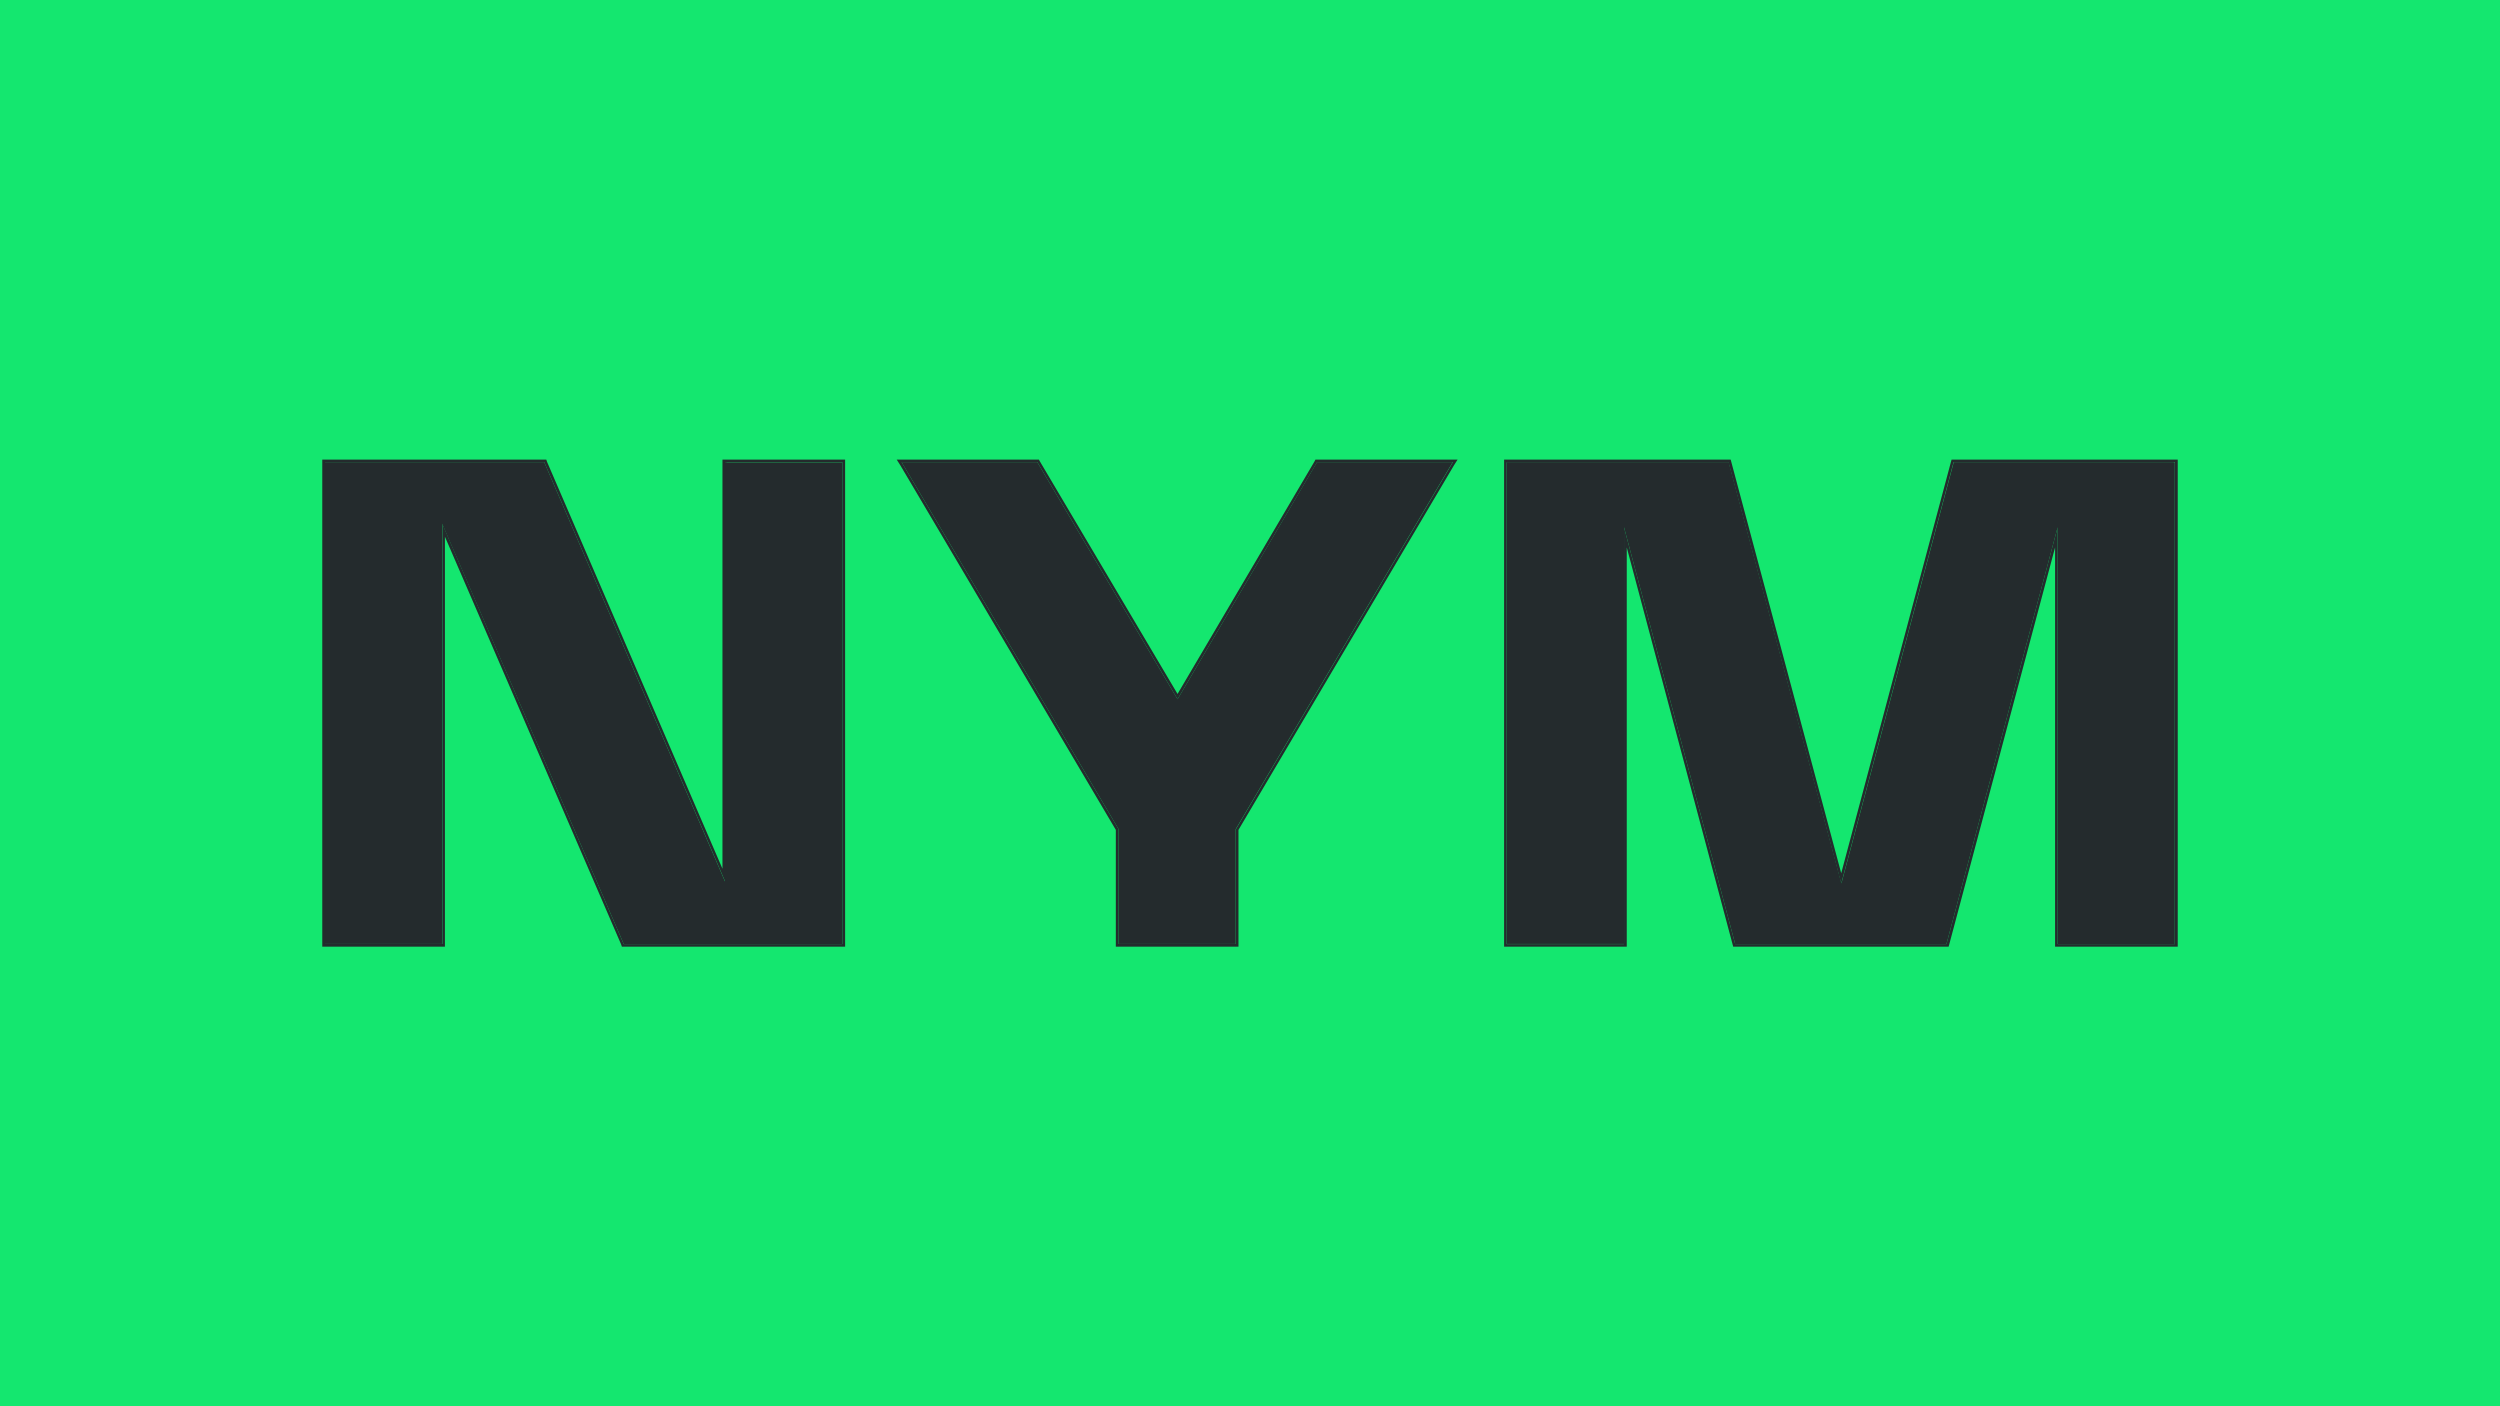 <svg xmlns="http://www.w3.org/2000/svg" xmlns:xlink="http://www.w3.org/1999/xlink" id="Layer_1" x="0px" y="0px" viewBox="0 0 1280 720" style="enable-background:new 0 0 1280 720;" xml:space="preserve"><style type="text/css">	.st0{fill:#14E76F;}	.st1{fill:#242B2D;}	.st2{fill-rule:evenodd;clip-rule:evenodd;fill:#242B2D;}</style><rect class="st0" width="1280" height="720"></rect><g>	<g>		<path class="st1" d="M372,236.6h-0.8v0.6v214.1L278.8,237l-0.1-0.4h-0.5h-52.4H167h-0.6v0.6v245.5v0.6h0.6h58.8h0.6v-0.6V268.2   L319.2,483l0.1,0.4h0.5H372h58.7h0.6v-0.6V237.3v-0.6h-0.6H372z"></path>		<path class="st2" d="M369.9,235.3h62.8v249.4H318.4l-0.4-1.2l-90.2-208.7v209.9H165V235.3h114.7l0.4,1.2l89.8,208.3V235.3z    M371.3,451.4L278.8,237l-0.1-0.4H166.4v246.7h60.1V268.2L319.2,483l0.1,0.4h112V236.6h-60.1V451.4z"></path>		<path class="st1" d="M1113,236.6h-112.1h-0.6l-0.1,0.5l-57.4,215.2l-57.6-215.2l-0.1-0.5h-0.5H772.2h-0.8v0.6v245.5v0.6h0.8h58.7   h0.6v-0.6V270l56.8,212.9l0.1,0.5h0.6h107.1h0.5l0.1-0.5l56.8-212.9v212.8v0.6h0.6h58.8h0.6v-0.6V237.3v-0.6H1113z"></path>		<path class="st2" d="M999.2,235.3H1115v249.4h-62.8V280.3l-54.1,202.9l0,0l-0.4,1.5H887.4l-0.4-1.5l0,0l-54.1-202.9v204.4h-62.8   V235.3h116l0.4,1.5l0,0l56.2,210.3l56.1-210.3l0,0L999.2,235.3z M942.7,452.4l-57.6-215.2l-0.1-0.5H771.4v246.7h60.1V270   l56.8,212.9l0.1,0.5h108.2l0.1-0.5l56.8-212.9v213.4h60.1V236.6h-113.4l-0.1,0.5L942.7,452.4z"></path>		<path class="st1" d="M674.7,236.6h-0.4l-0.1,0.2L602.9,358l-71.7-121.2l-0.1-0.2h-0.4h-67.8h-1.3l0.6,1l110.5,186.9v58.2v0.6h0.6   h58.8h0.6v-0.6v-58.2l110.5-186.9l0.6-1h-1.3H674.7z"></path>		<path class="st2" d="M673.5,235.3h72.8l-1.9,3L634.1,424.9v59.8h-62.8v-59.8L461,238.3l-1.9-3h72.8l0.5,0.9l70.5,119.1L673,236.3   L673.5,235.3z M674.2,236.9L602.9,358l-71.7-121.2l-0.1-0.2h-69.5l0.6,1l110.5,186.9v58.8h60.1v-58.8l110.5-186.9l0.6-1h-69.5   L674.2,236.9z"></path>	</g></g></svg>
